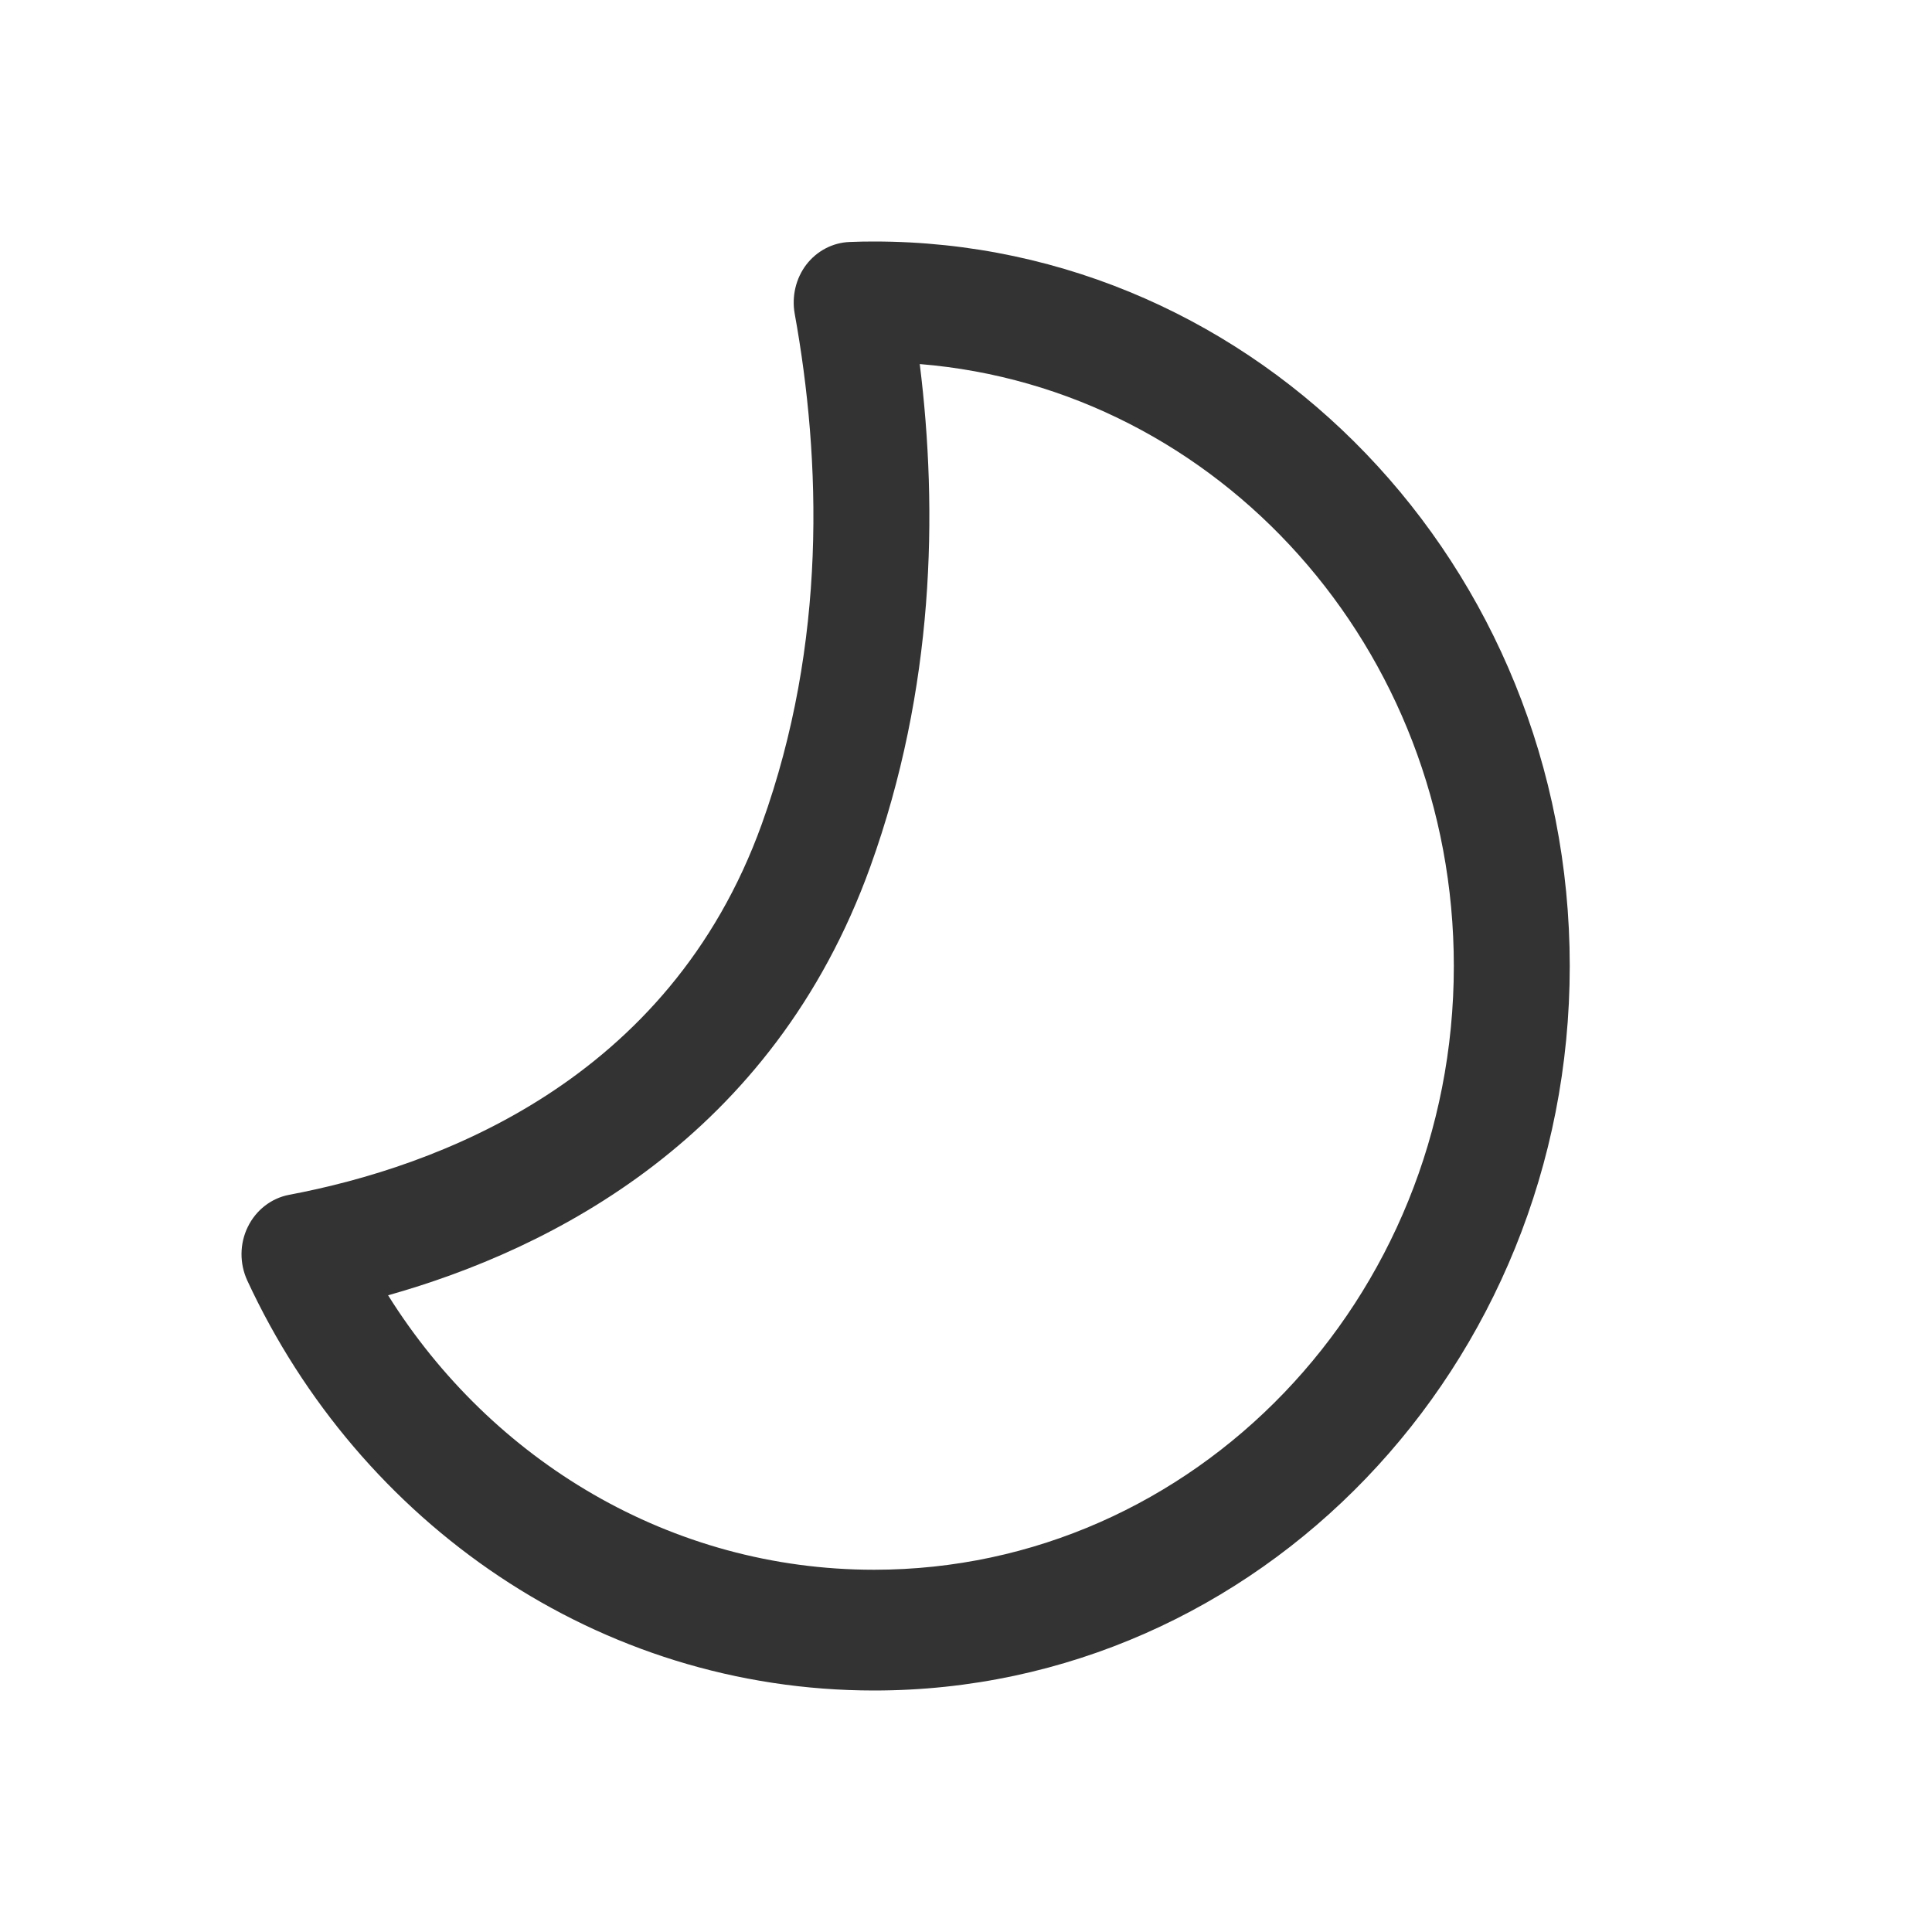 <svg width="16" height="16" viewBox="0 0 16 16" fill="none" xmlns="http://www.w3.org/2000/svg">
<path d="M7.617 3.015C10.092 3.216 12.04 5.371 12.04 8C12.04 10.761 9.89 13 7.239 13C5.554 13 4.071 12.096 3.214 10.727C4.562 10.348 6.398 9.425 7.208 7.176C7.739 5.702 7.769 4.238 7.617 3.015ZM13 8C13 4.686 10.421 2 7.239 2C7.171 2 7.104 2.001 7.037 2.004C6.897 2.009 6.766 2.077 6.678 2.191C6.591 2.305 6.556 2.453 6.581 2.596C6.801 3.81 6.849 5.324 6.309 6.824C5.541 8.958 3.619 9.664 2.394 9.895C2.247 9.923 2.12 10.021 2.052 10.161C1.984 10.3 1.983 10.464 2.048 10.605C2.978 12.613 4.953 14 7.239 14C10.421 14 13 11.314 13 8Z" fill="#333333"/>
</svg>
